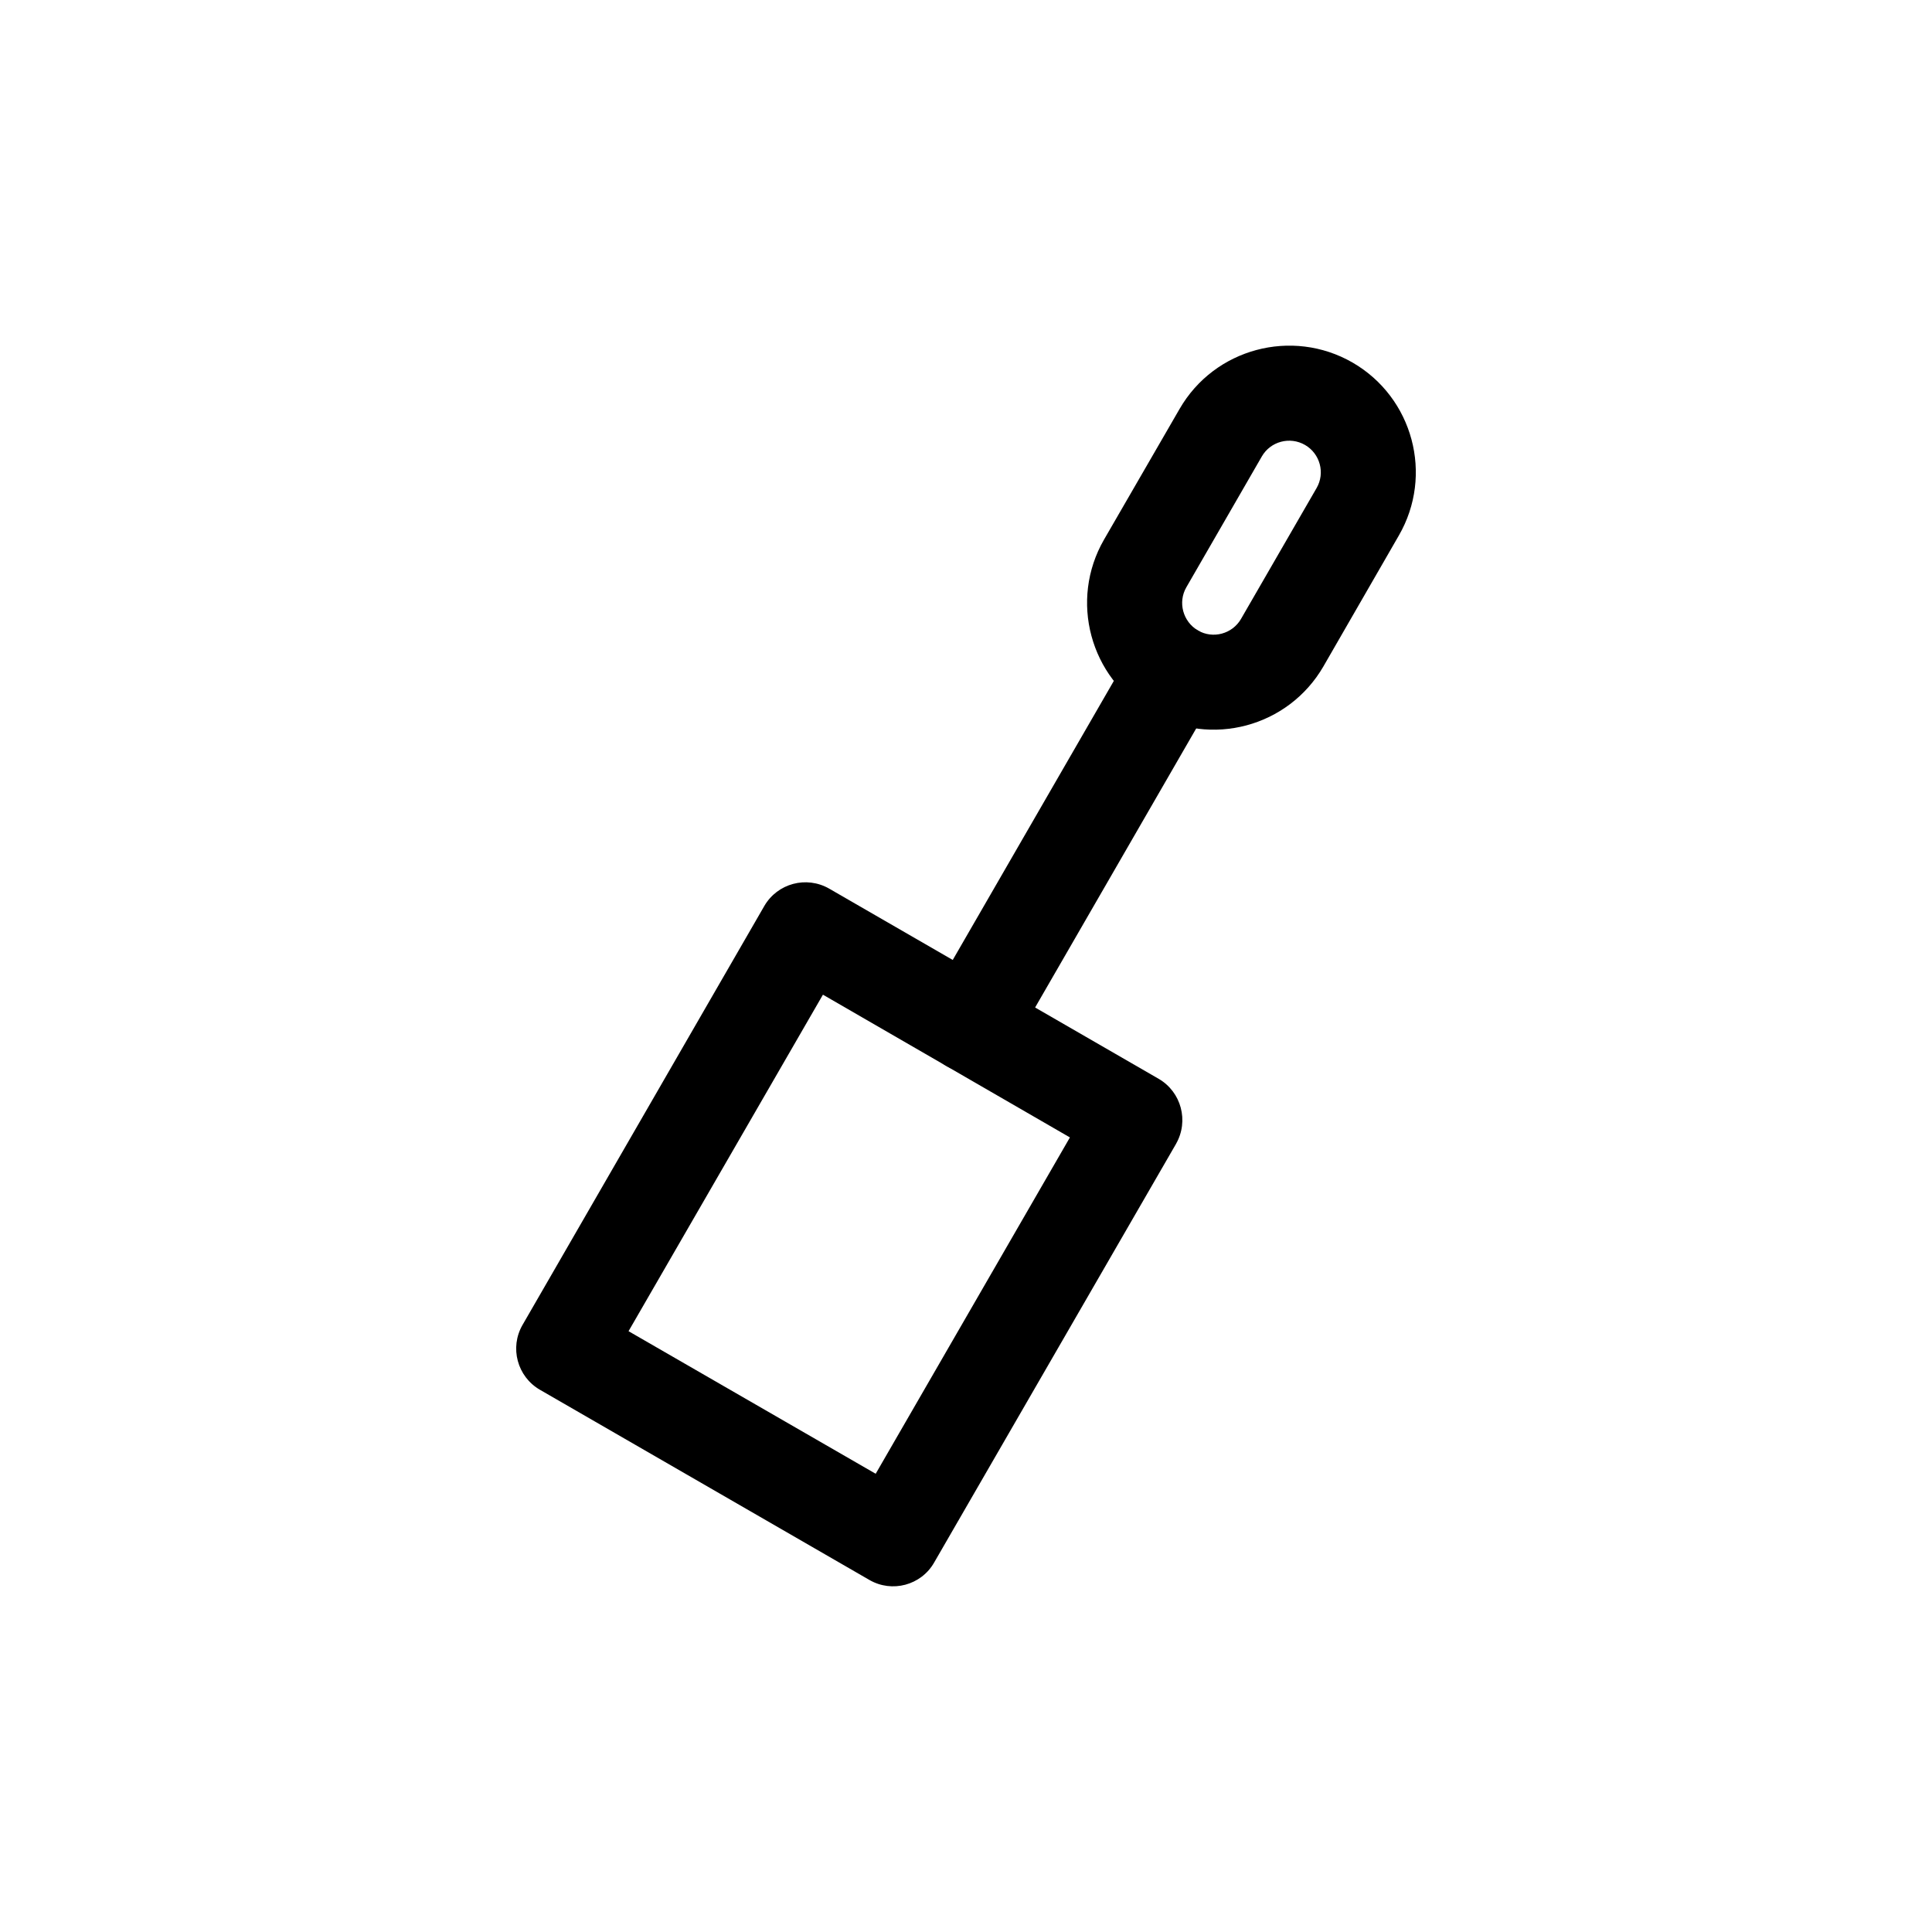<?xml version="1.0" encoding="UTF-8"?>
<!-- Uploaded to: SVG Repo, www.svgrepo.com, Generator: SVG Repo Mixer Tools -->
<svg fill="#000000" width="800px" height="800px" version="1.1" viewBox="144 144 512 512" xmlns="http://www.w3.org/2000/svg">
 <g fill-rule="evenodd">
  <path d="m455.67 447.11c3.441-6.047 1.387-13.73-4.617-17.215l-87.285-50.383c-6.047-3.484-13.73-1.426-17.215 4.578l-64.066 111.01c-3.484 6.004-1.426 13.73 4.617 17.215l87.285 50.383c6.004 3.484 13.73 1.426 17.172-4.617l64.109-110.96zm-145.1 49.668 65.496 37.785 51.473-89.133-65.453-37.828z"/>
  <path d="m444.25 315.66-54.074 93.668c-3.441 6.004-1.387 13.73 4.617 17.172 6.047 3.484 13.73 1.426 17.215-4.578l54.074-93.668c3.484-6.004 1.387-13.73-4.617-17.172-6.004-3.484-13.73-1.426-17.215 4.578z"/>
  <path d="m514.7 285.93c9.277-16.039 3.777-36.566-12.258-45.848-16.039-9.238-36.609-3.738-45.848 12.301 0 0-20.027 34.637-20.027 34.637-9.238 16.039-3.738 36.609 12.301 45.848 16.039 9.277 36.566 3.777 45.848-12.258 0 0 19.984-34.68 19.984-34.68zm-21.789-12.594-20.027 34.68c-2.309 3.988-7.43 5.375-11.418 3.066-3.988-2.352-5.375-7.473-3.066-11.461 0 0 19.984-34.637 19.984-34.637 2.309-4.031 7.473-5.375 11.461-3.066s5.375 7.43 3.066 11.418z"/>
 </g>
</svg>